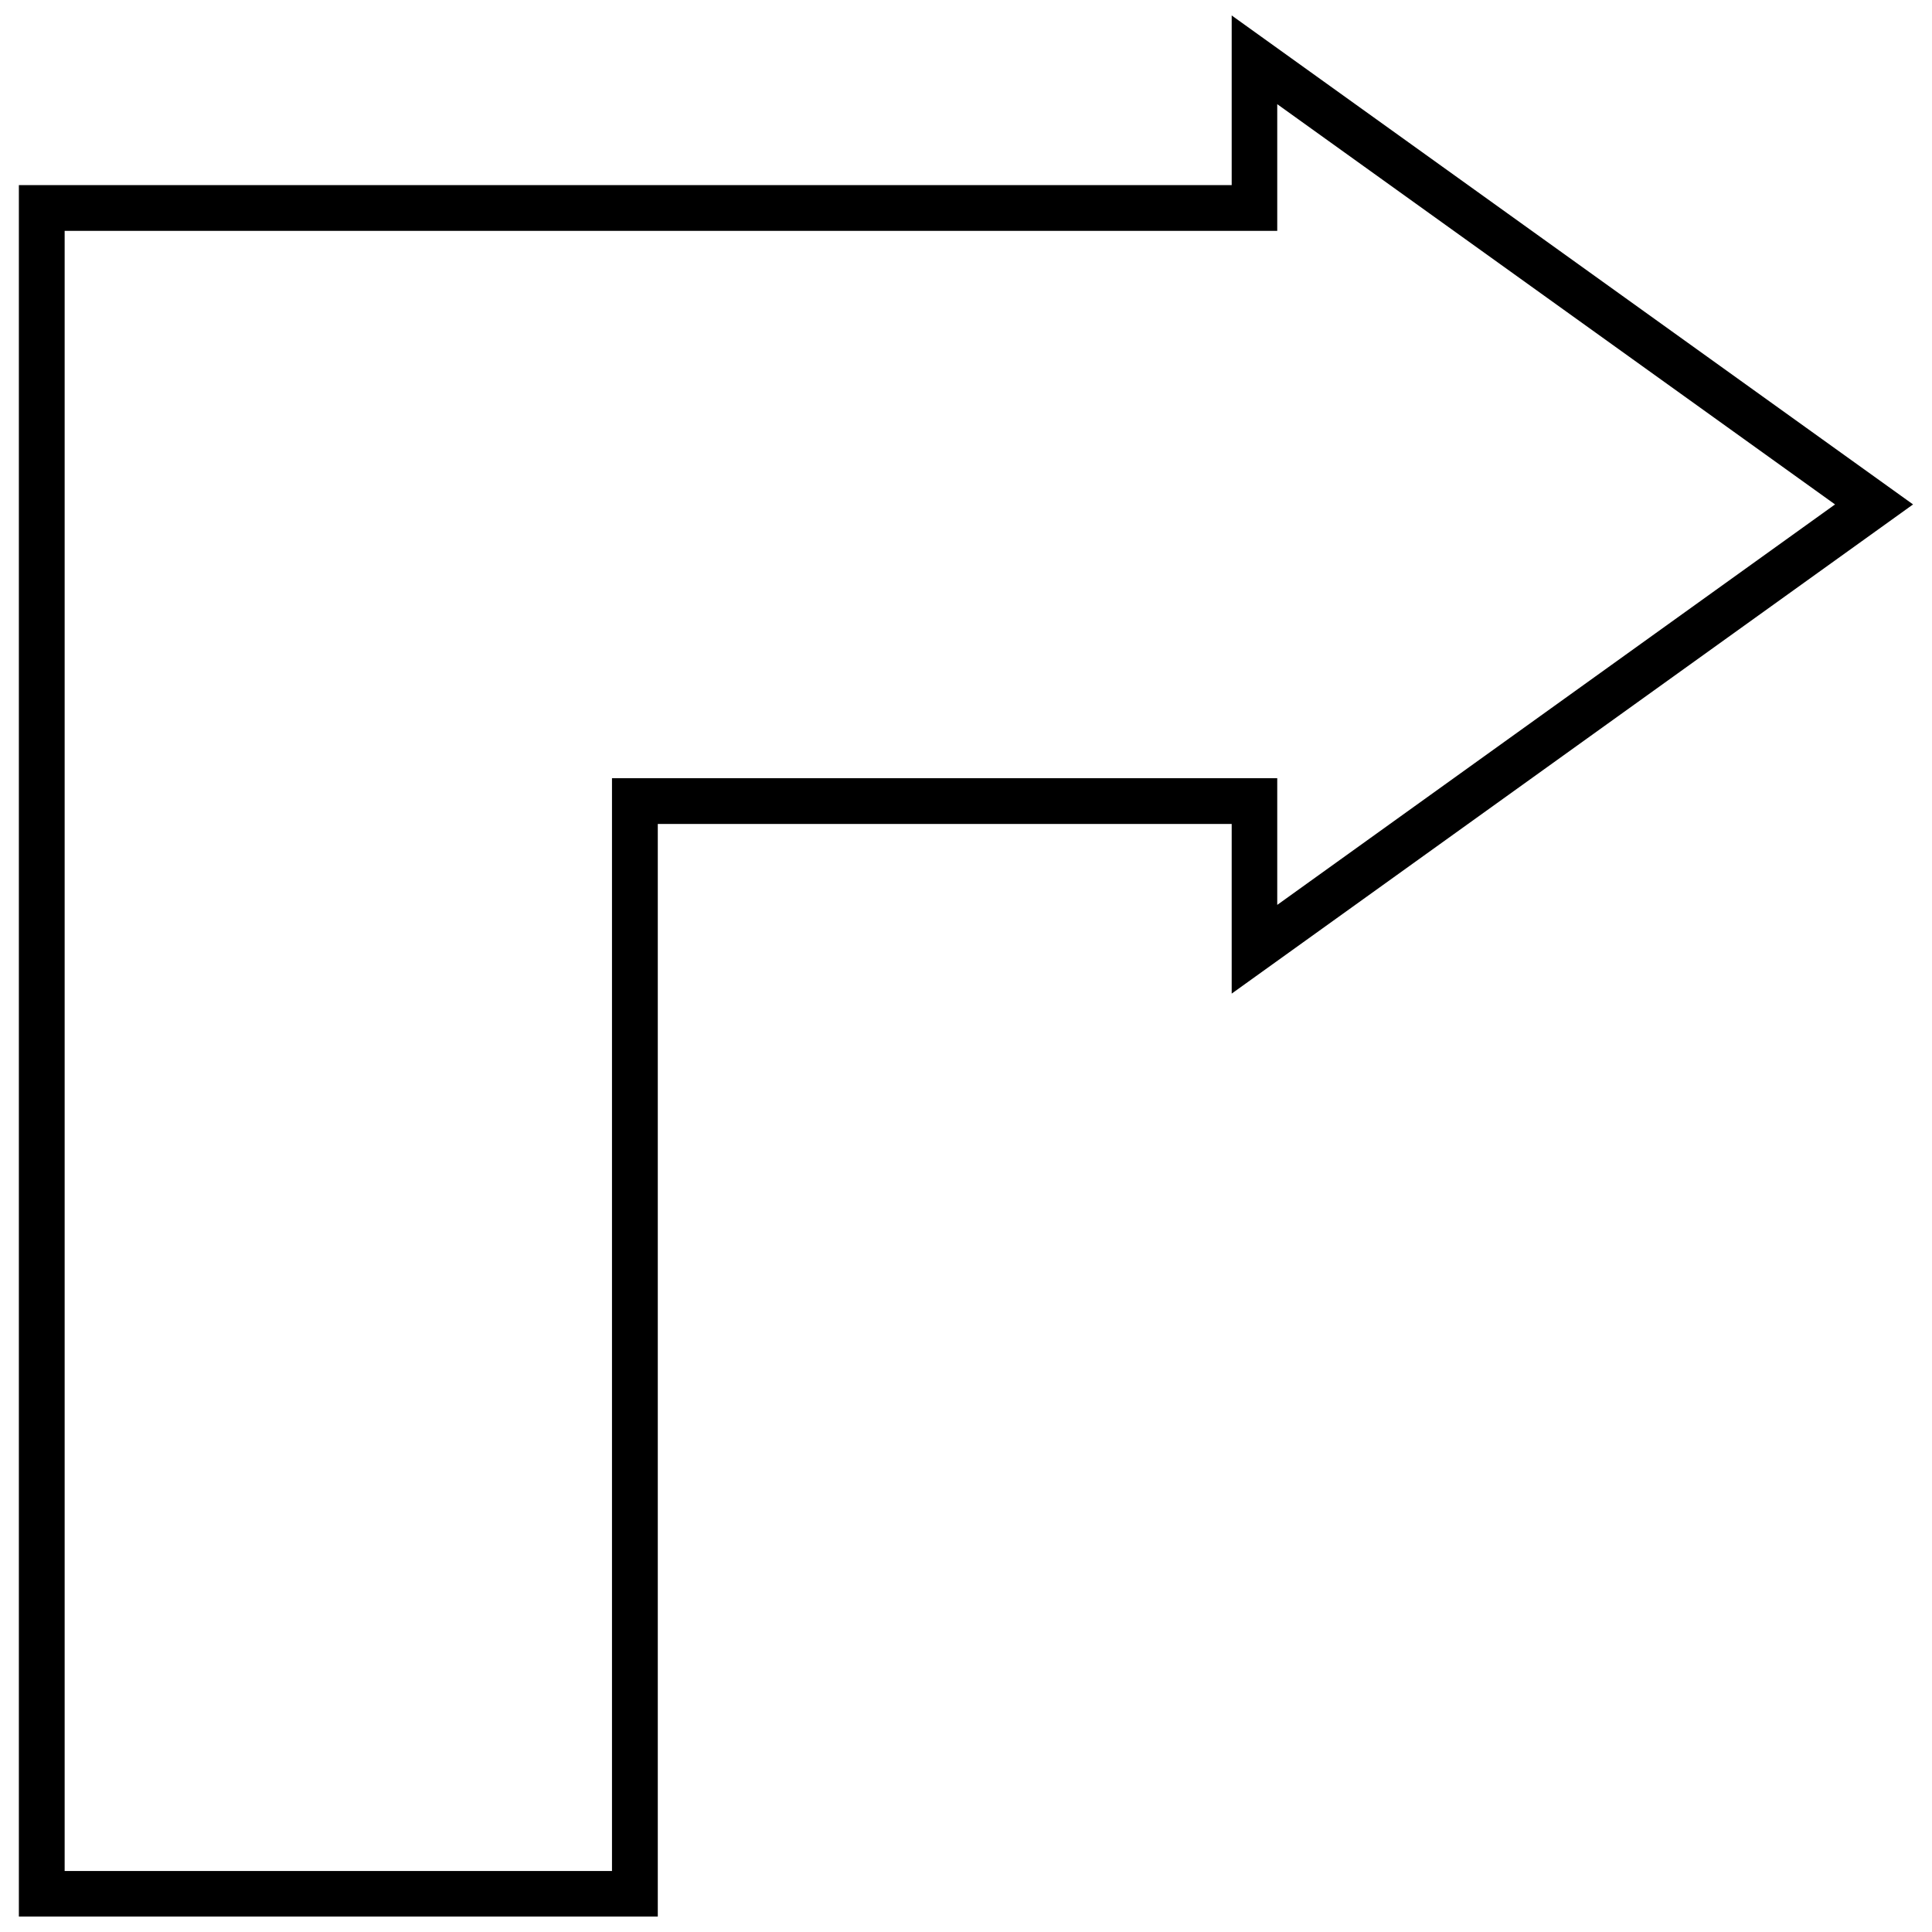 <?xml version="1.0" encoding="UTF-8"?>
<!-- Uploaded to: ICON Repo, www.iconrepo.com, Generator: ICON Repo Mixer Tools -->
<svg width="800px" height="800px" version="1.1" viewBox="144 144 512 512" xmlns="http://www.w3.org/2000/svg">
 <defs>
  <clipPath id="a">
   <path d="m149 148.09h502v503.81h-502z"/>
  </clipPath>
 </defs>
 <g clip-path="url(#a)">
  <path d="m149 193.05h321.41v-44.953l180.57 129.58-180.57 129.64v-44.953h-152.09v289.54h-169.32v-458.86zm12.133 12.133v434.65h145.05v-289.6h176.3v33.574l147.82-106.13-147.82-106.07v33.574h-321.35z"/>
 </g>
</svg>